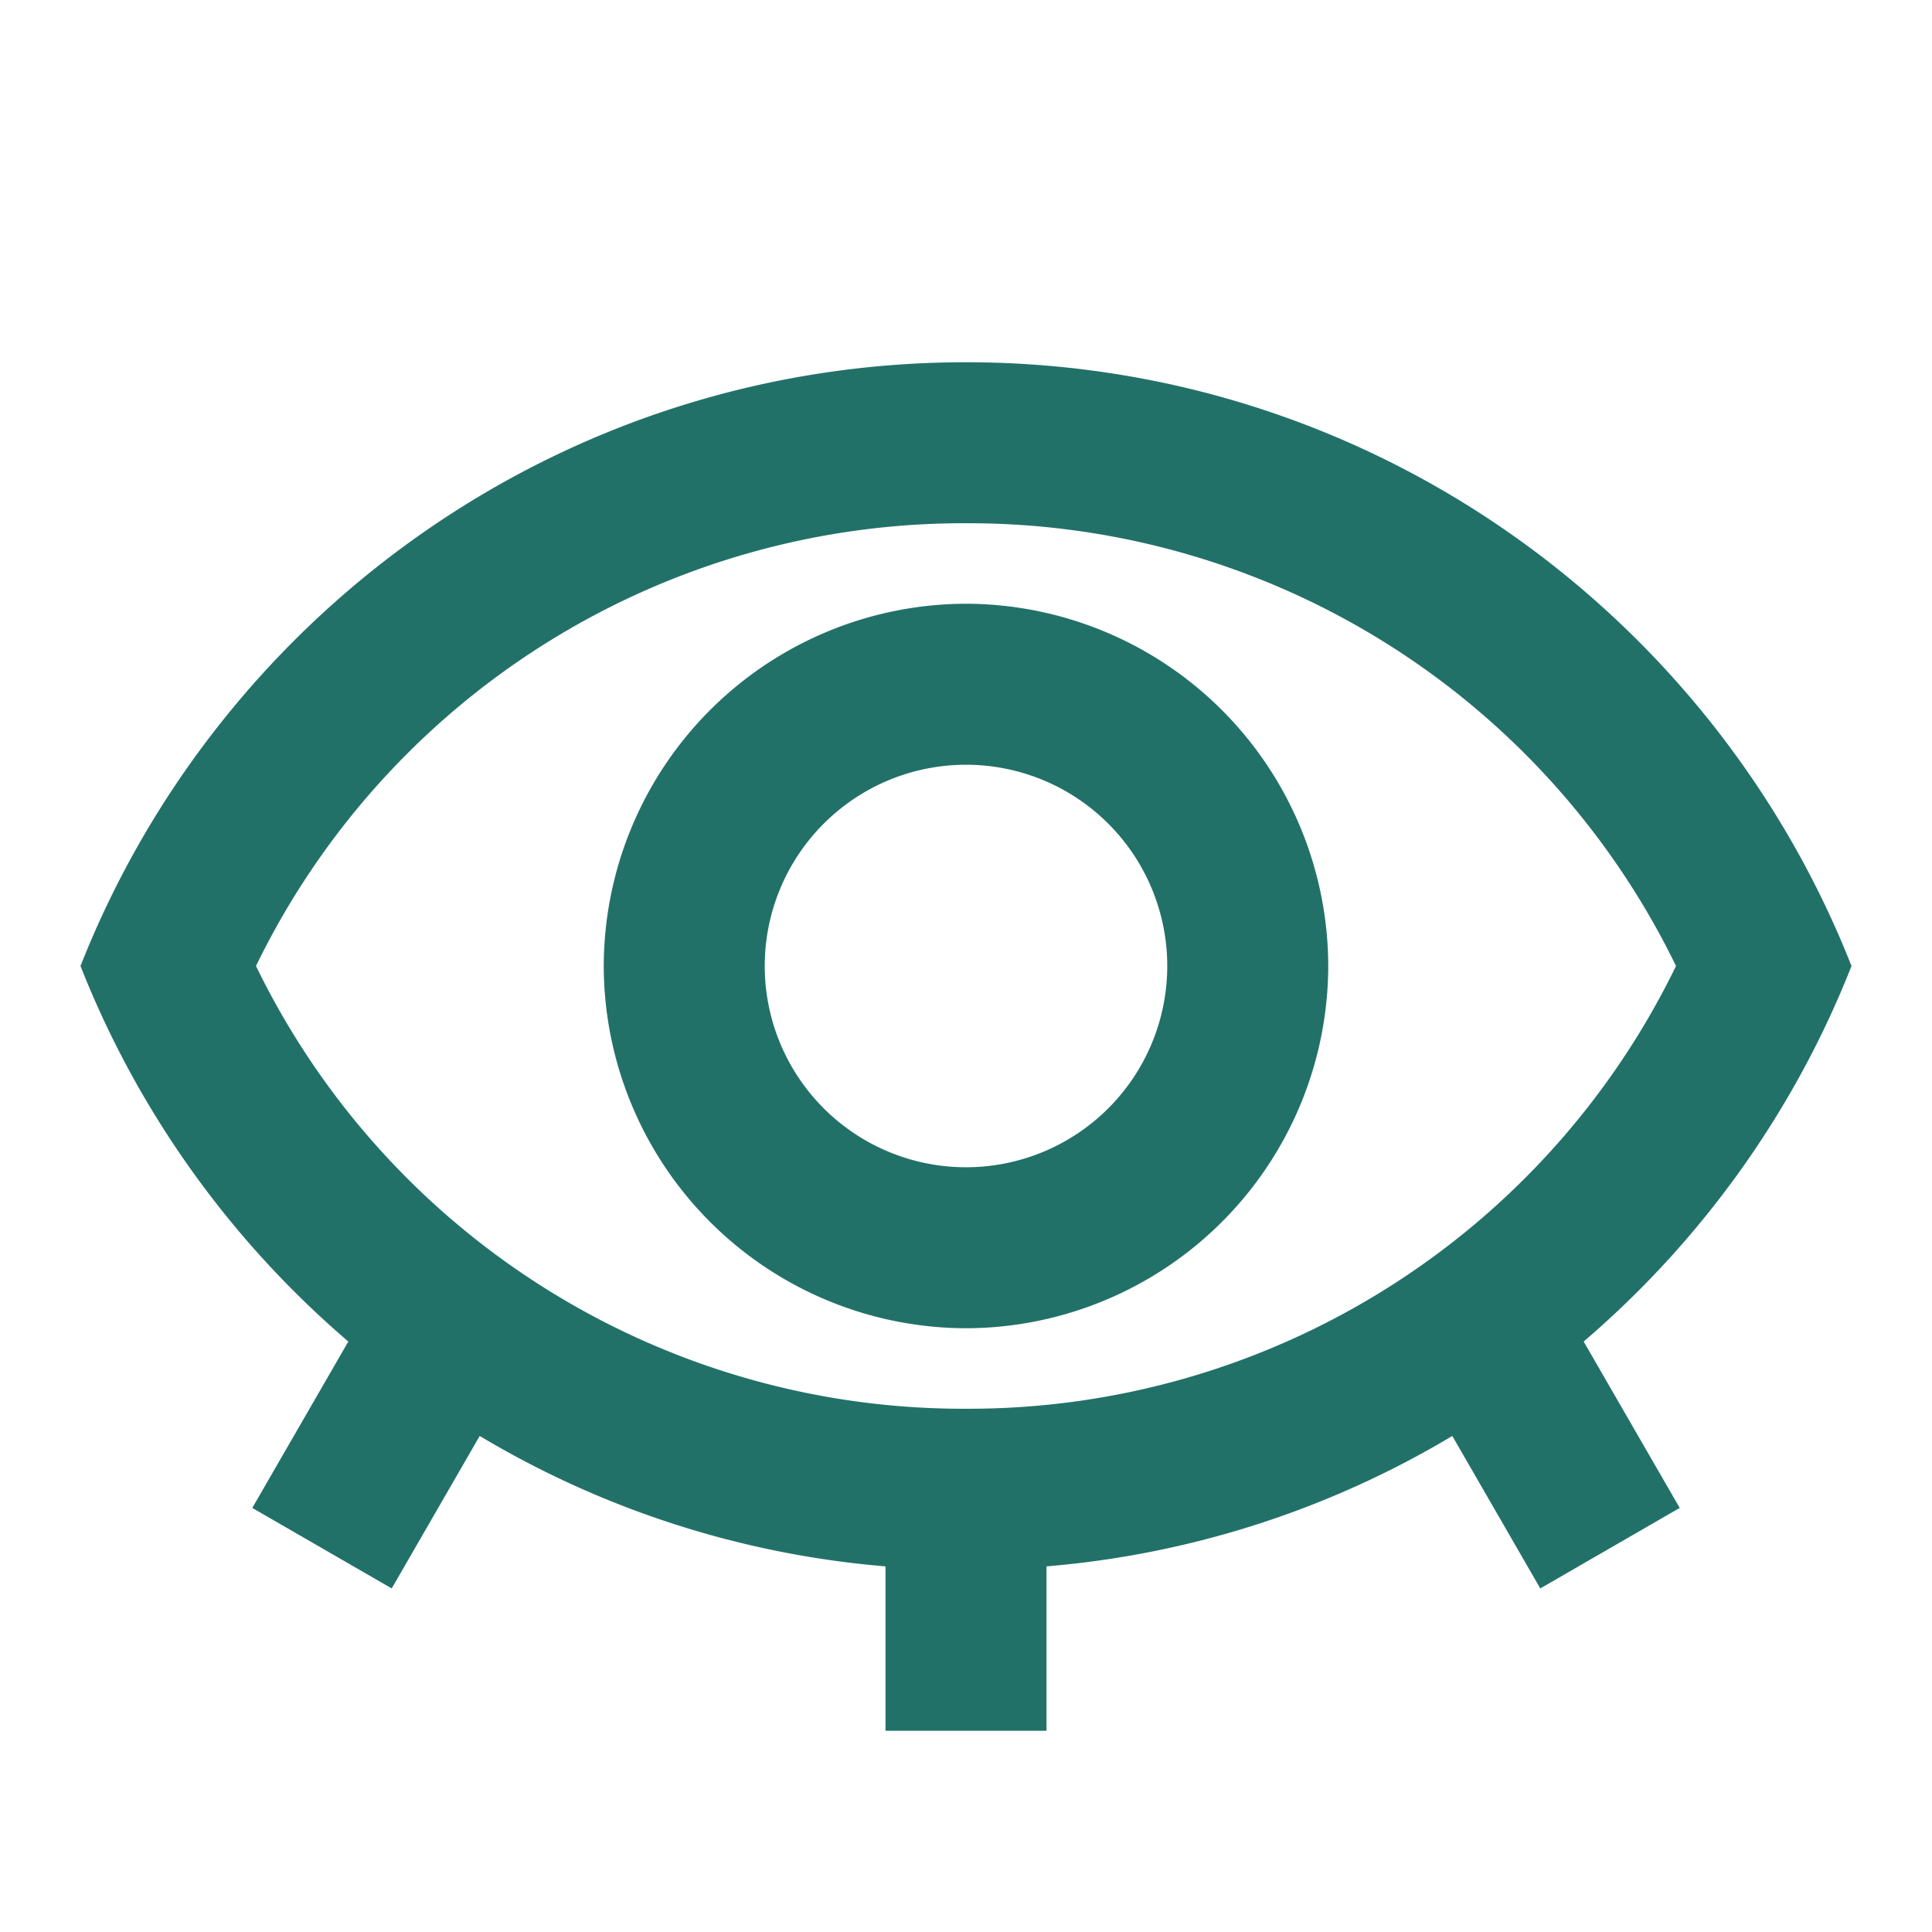 <svg xmlns="http://www.w3.org/2000/svg" width="100%" height="100%" viewBox="0 0 24 24" fill-rule="evenodd" stroke-linejoin="round" stroke-miterlimit="2" xmlns:v="https://vecta.io/nano"><path d="M4.327 16.665C2.868 15.416 1.716 13.818 1 12c1.73-4.39 6-7.5 11-7.5s9.27 3.11 11 7.5c-.716 1.818-1.868 3.416-3.327 4.665l1.193 2.067-1.732 1-1.093-1.894A11.71 11.71 0 0 1 13 19.458V21.5h-2v-2.042a11.71 11.71 0 0 1-5.041-1.62l-1.093 1.894-1.732-1 1.193-2.067zM12 17.5a9.77 9.77 0 0 0 8.82-5.5A9.77 9.77 0 0 0 12 6.5 9.77 9.77 0 0 0 3.18 12 9.77 9.77 0 0 0 12 17.5zm0-10a4.51 4.51 0 0 1 4.5 4.5 4.51 4.51 0 0 1-4.5 4.5A4.51 4.51 0 0 1 7.5 12 4.51 4.51 0 0 1 12 7.5zm0 2a2.5 2.5 0 1 0 0 5 2.5 2.5 0 1 0 0-5z" fill="#227169"/></svg>